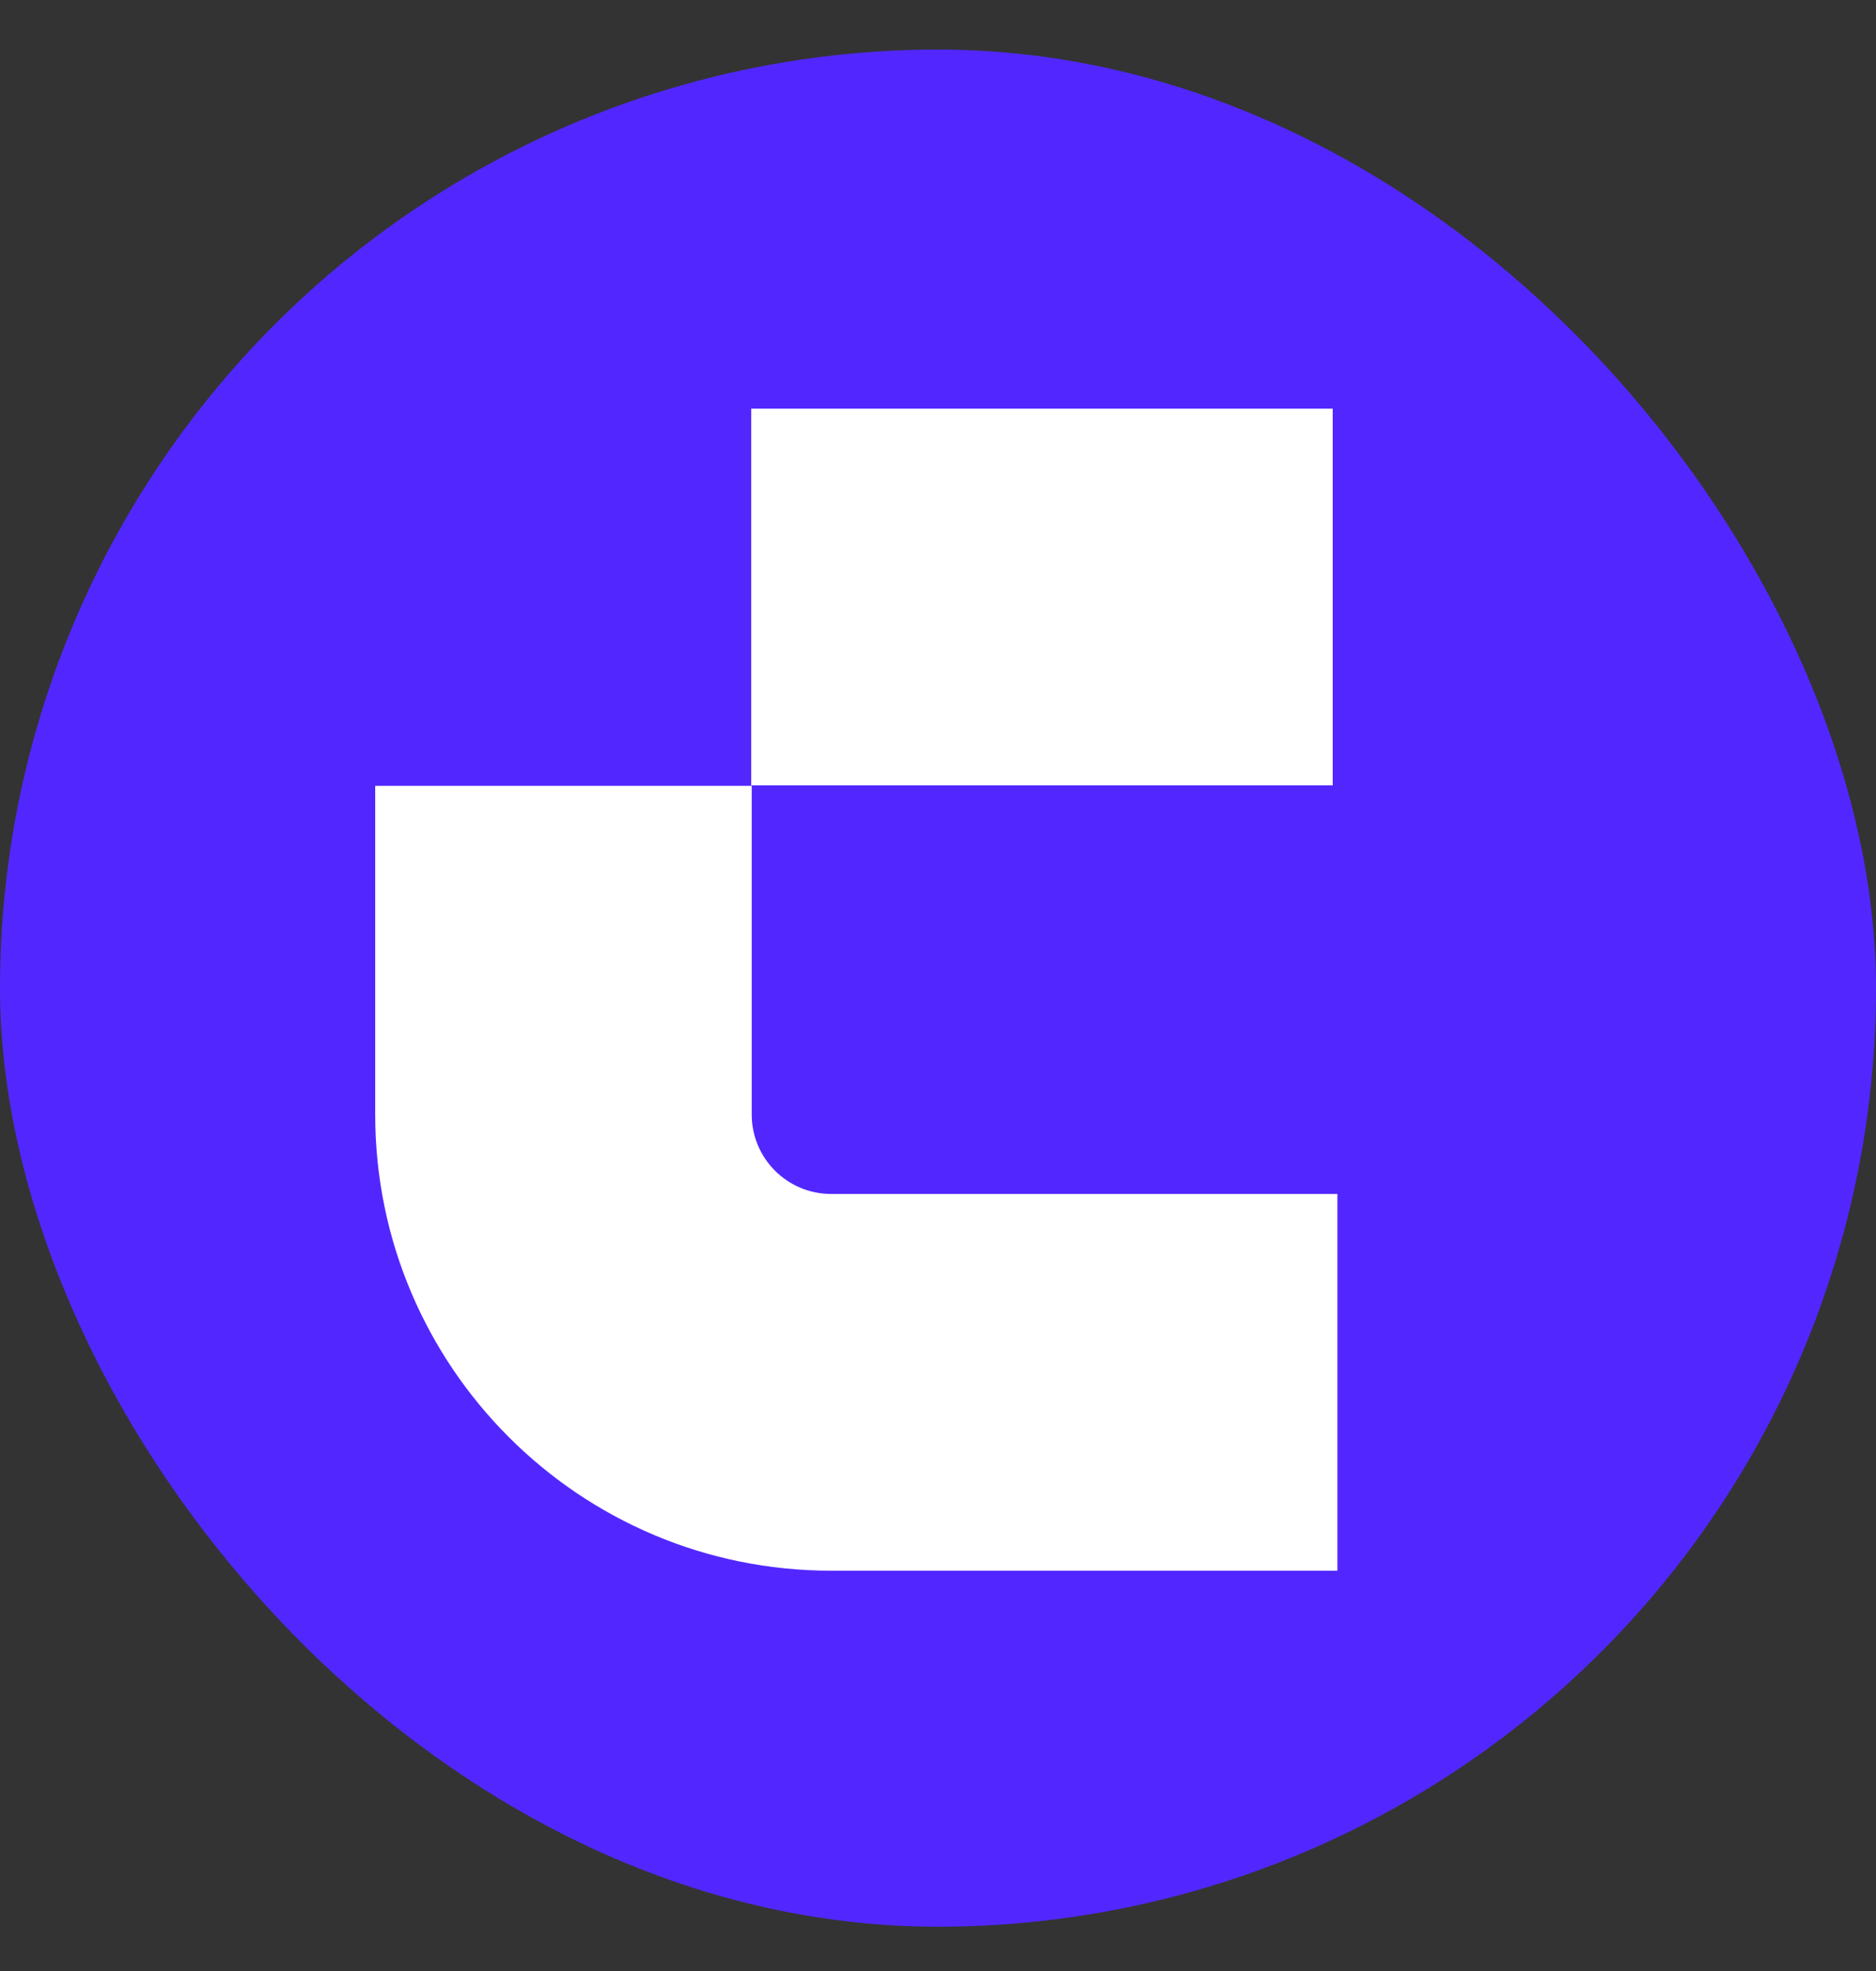 <svg width="20" height="21" viewBox="0 0 20 21" fill="none" xmlns="http://www.w3.org/2000/svg">
<rect x="0" y="0" width="20" height="21" fill="#333333" stroke="none"/>
<g clip-path="url(#clip0_9016_2214)">
<circle cx="10" cy="10.528" r="10" fill="#5227FF"/>
<path fill-rule="evenodd" clip-rule="evenodd" d="M14.208 4.354H8.009V8.368H14.208V4.354ZM8.014 11.874L8.014 8.373L4 8.373L4 11.874C4 14.559 6.177 16.735 8.861 16.735H14.258V12.721H8.861C8.393 12.721 8.014 12.342 8.014 11.874Z" fill="white"/>
</g>
<defs>
<clipPath id="clip0_9016_2214">
<rect y="0.528" width="20" height="20" rx="10" fill="white"/>
</clipPath>
</defs>
</svg>
